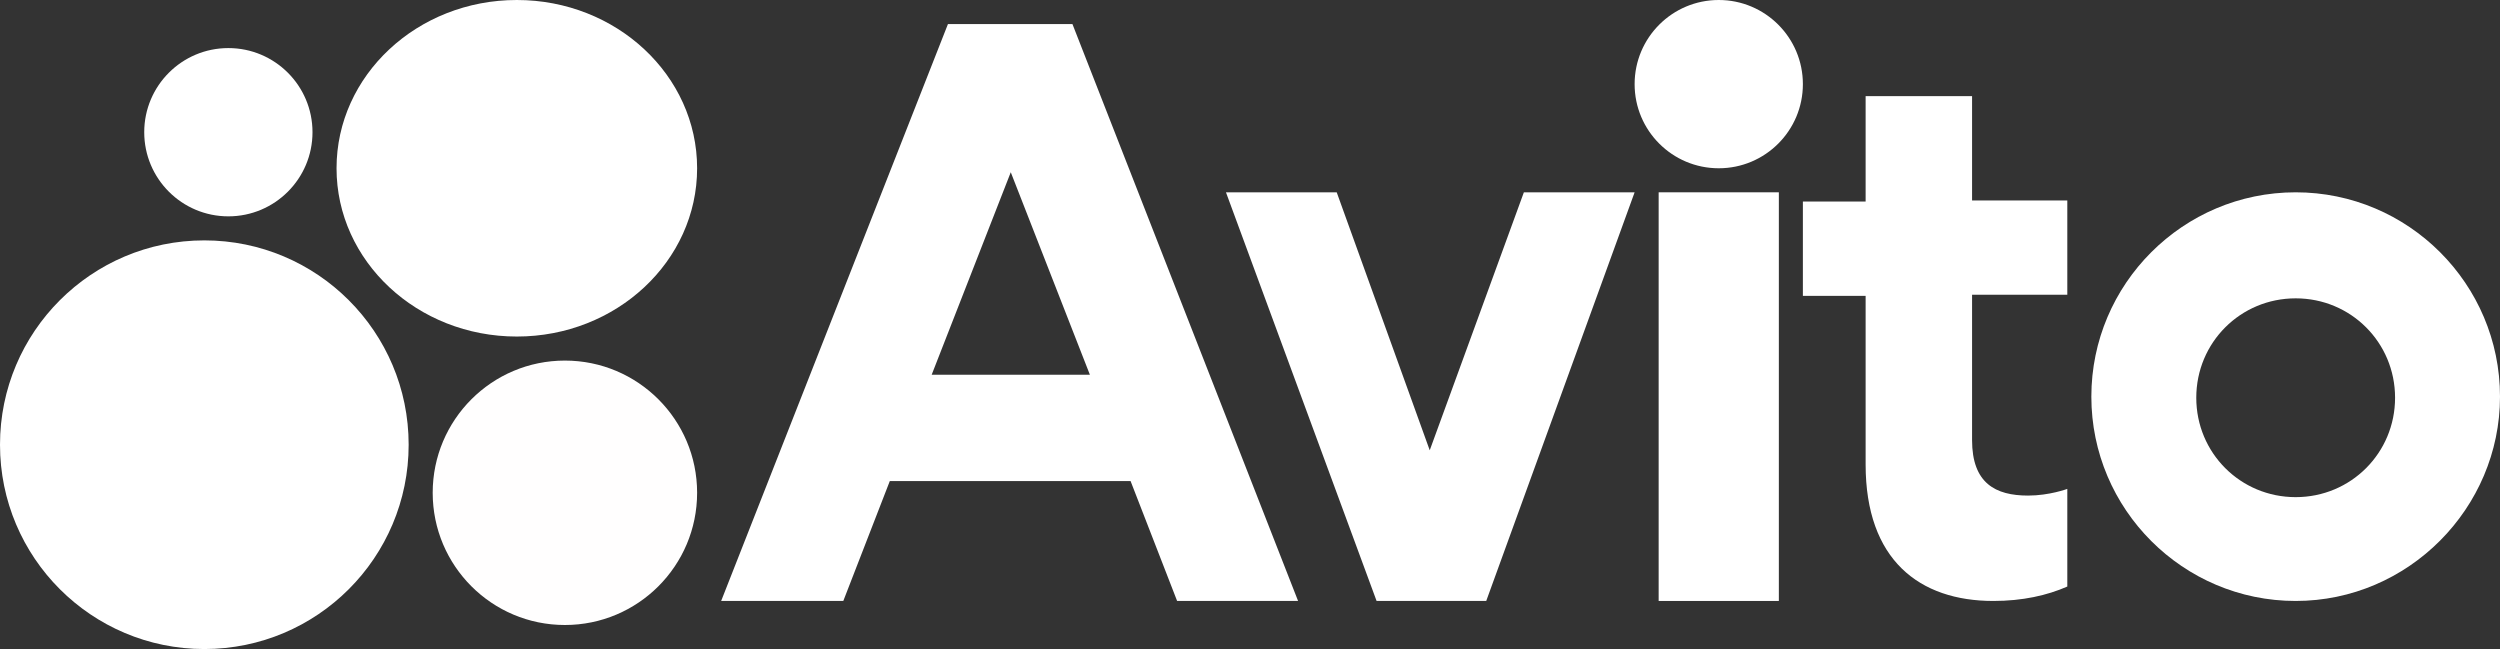 <svg width="104" height="27" viewBox="0 0 104 27" fill="none" xmlns="http://www.w3.org/2000/svg">
<rect x="0" y="0" width="104" height="27" fill="#333333" stroke="none"/>
<path d="M39.435 1L30 25H35.081L37.016 20.012H47.032L48.968 25H54L44.613 1H39.435ZM38.758 15.588L42.048 7.165L45.339 15.588H38.758Z" fill="white"/>
<path d="M95.5 8C90.814 8 87 11.813 87 16.5C87 21.186 90.814 25 95.5 25C100.187 25 104 21.14 104 16.5C104 11.813 100.187 8 95.5 8ZM95.5 20.681C93.203 20.681 91.365 18.843 91.365 16.546C91.365 14.249 93.203 12.411 95.5 12.411C97.797 12.411 99.635 14.249 99.635 16.546C99.635 18.843 97.797 20.681 95.5 20.681Z" fill="white"/>
<path d="M59.477 18.732L55.607 8H51L57.266 25H61.827L68 8H63.393L59.477 18.732Z" fill="white"/>
<path d="M82.038 4H77.61V8.385H75V12.308H77.61V19.323C77.61 23.292 79.847 25 82.924 25C84.136 25 85.161 24.769 86 24.4V20.338C86 20.338 85.254 20.616 84.369 20.616C83.017 20.616 82.038 20.108 82.038 18.308V12.262H86V8.338H82.038V4Z" fill="white"/>
<path d="M71.5 7C73.433 7 75 5.433 75 3.5C75 1.567 73.433 0 71.5 0C69.567 0 68 1.567 68 3.5C68 5.433 69.567 7 71.5 7Z" fill="white"/>
<path d="M74 8H69V25H74V8Z" fill="white"/>
<path d="M8.5 27C13.194 27 17 23.194 17 18.5C17 13.806 13.194 10 8.5 10C3.806 10 0 13.806 0 18.5C0 23.194 3.806 27 8.5 27Z" fill="white"/>
<path d="M23.5 26C26.538 26 29 23.538 29 20.5C29 17.462 26.538 15 23.5 15C20.462 15 18 17.462 18 20.5C18 23.538 20.462 26 23.5 26Z" fill="#FFFEFE"/>
<path d="M9.5 9C11.433 9 13 7.433 13 5.5C13 3.567 11.433 2 9.5 2C7.567 2 6 3.567 6 5.5C6 7.433 7.567 9 9.5 9Z" fill="white"/>
<path d="M21.5 14C25.642 14 29 10.866 29 7C29 3.134 25.642 0 21.5 0C17.358 0 14 3.134 14 7C14 10.866 17.358 14 21.5 14Z" fill="white"/>
</svg>
